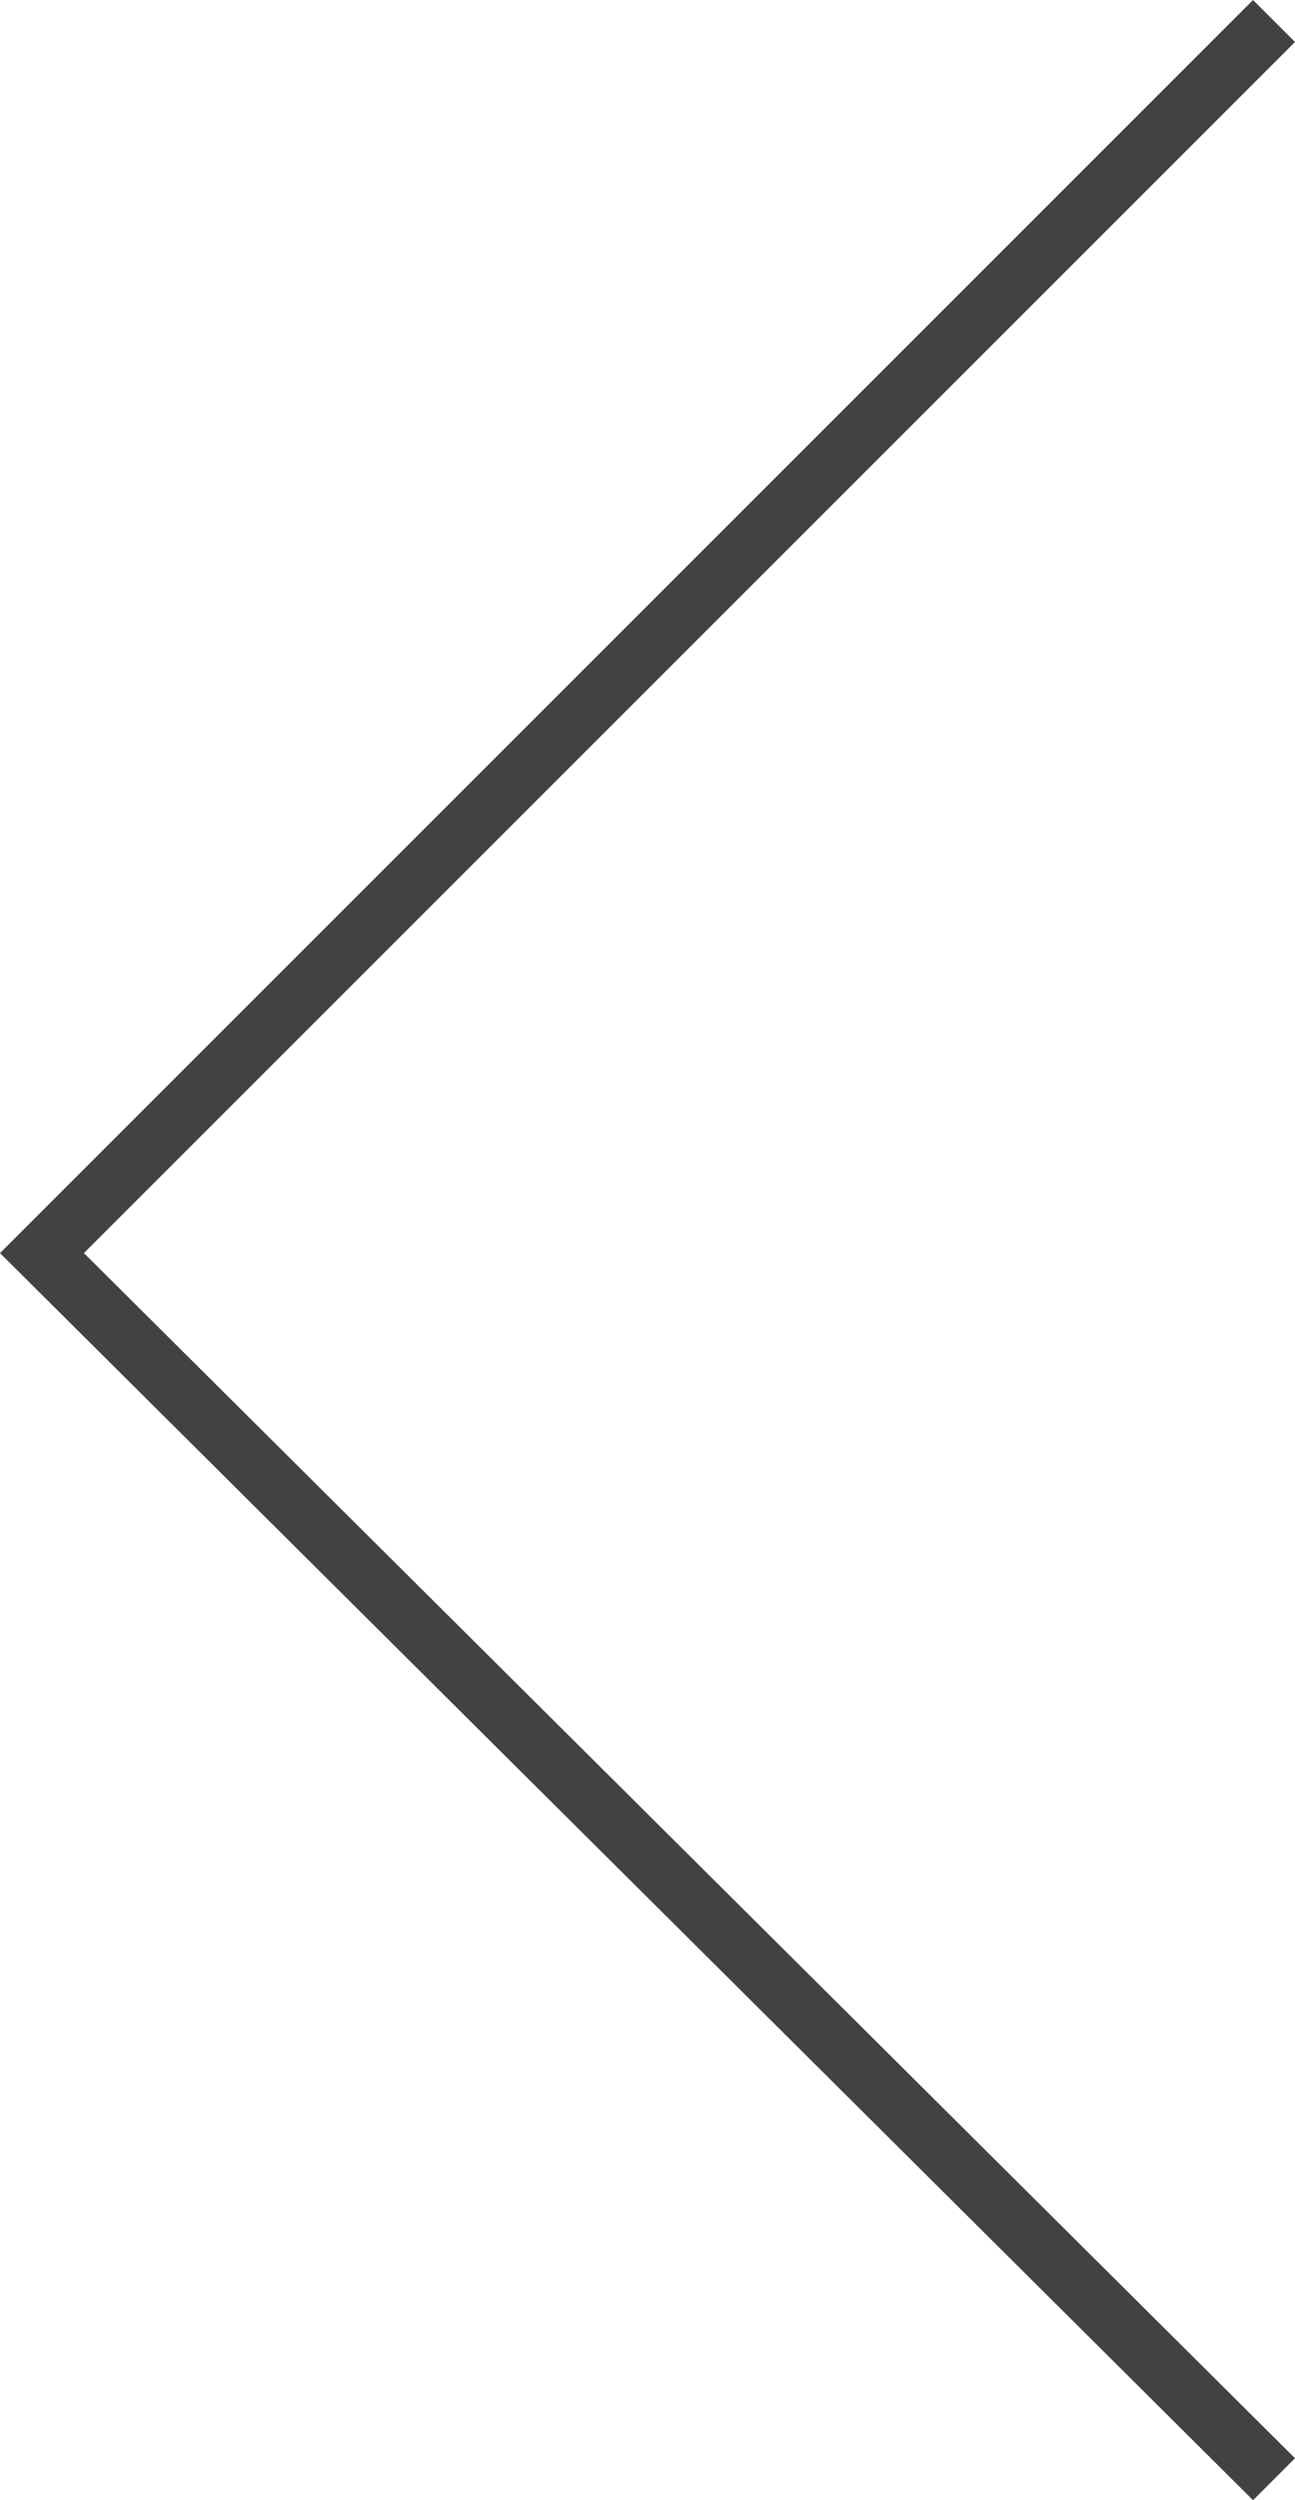 <?xml version="1.0" encoding="utf-8"?>
<!-- Generator: Adobe Illustrator 25.2.0, SVG Export Plug-In . SVG Version: 6.00 Build 0)  -->
<svg version="1.1" id="Layer_1" xmlns="http://www.w3.org/2000/svg" xmlns:xlink="http://www.w3.org/1999/xlink" x="0px" y="0px"
	 viewBox="0 0 21.6 41.7" style="enable-background:new 0 0 21.6 41.7;" xml:space="preserve">
<style type="text/css">
	.st0{fill:#424241;}
</style>
<g id="Symbols">
	<g id="Panel-_x2F_-Great-Stores-_x26_-Brands-Selector" transform="translate(-92, -709)">
		<polygon class="st0" points="112.9,750.7 92,729.9 112.9,709 113.6,709.7 93.4,729.9 113.6,750 		"/>
	</g>
</g>
</svg>
